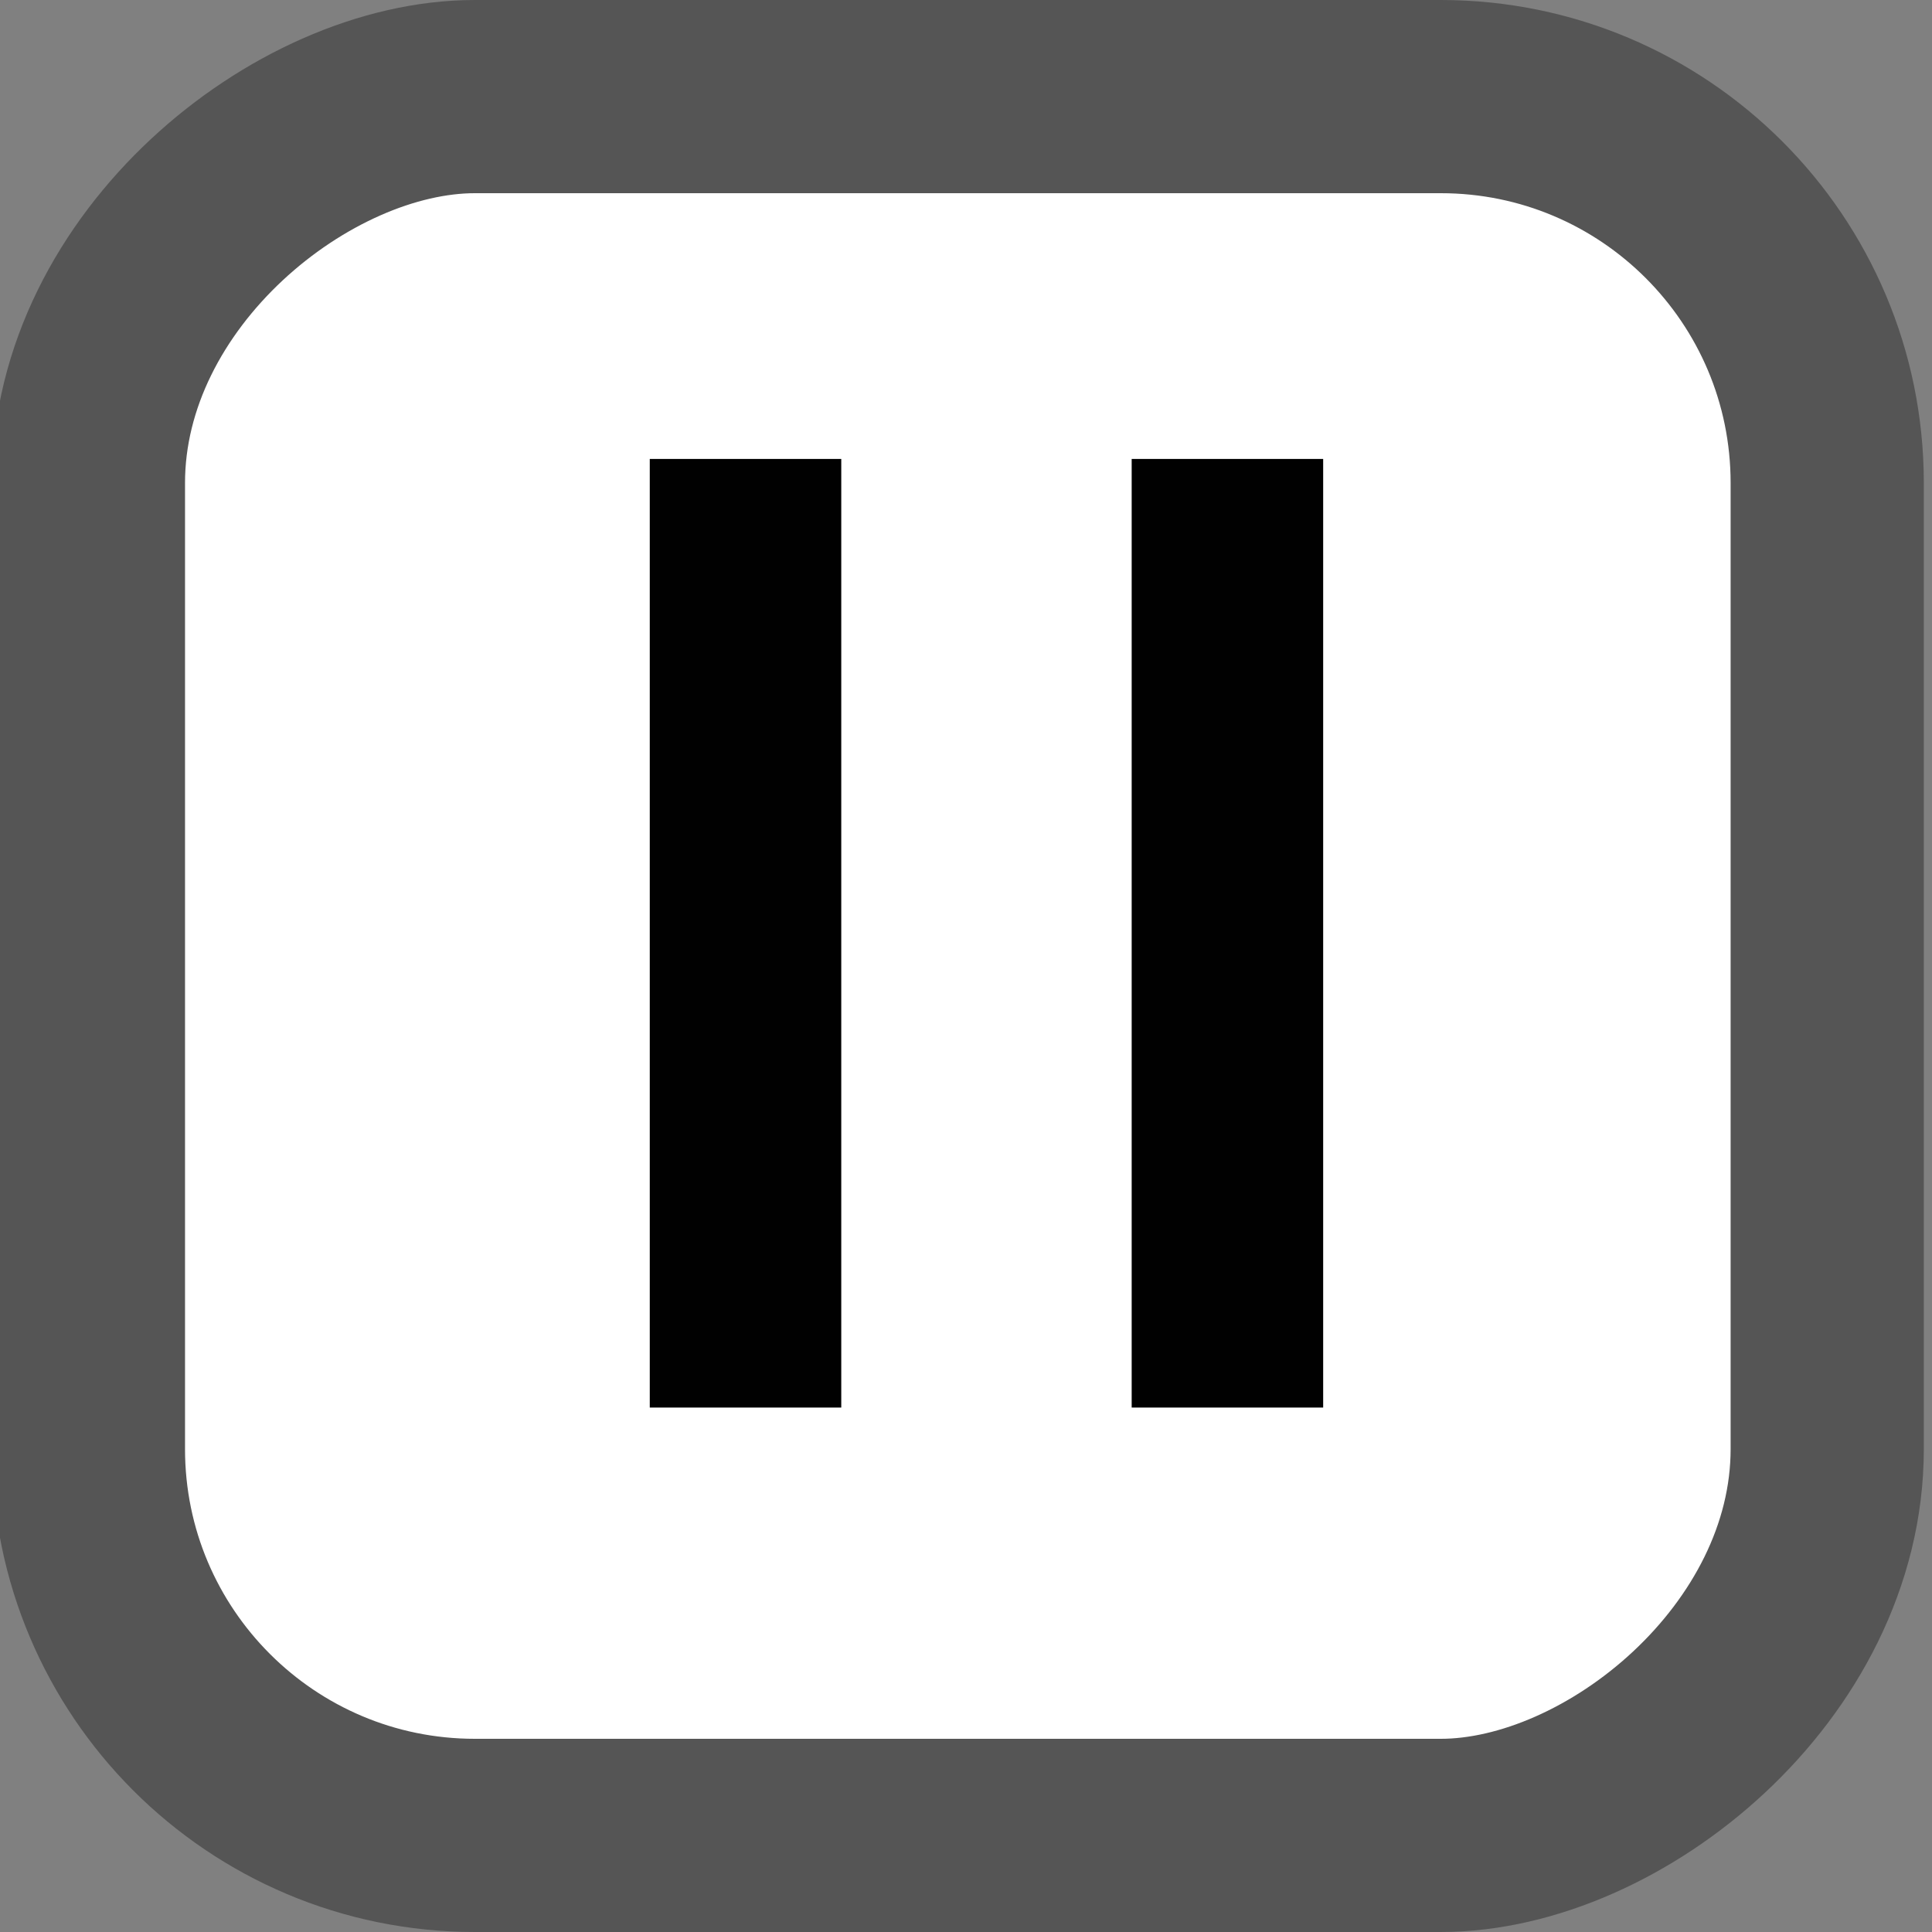 <?xml version="1.0" encoding="UTF-8" standalone="no"?>
<svg
   xmlns:dc="http://purl.org/dc/elements/1.1/"
   xmlns:cc="http://creativecommons.org/ns#"
   xmlns:rdf="http://www.w3.org/1999/02/22-rdf-syntax-ns#"
   xmlns:svg="http://www.w3.org/2000/svg"
   xmlns="http://www.w3.org/2000/svg"
   xmlns:sodipodi="http://sodipodi.sourceforge.net/DTD/sodipodi-0.dtd"
   xmlns:inkscape="http://www.inkscape.org/namespaces/inkscape"
   width="200"
   height="200"
   viewBox="0 0 200 200"
   version="1.1"
   id="svg9"
   sodipodi:docname="pause.svg"
   inkscape:version="0.92.1 r15371">
  <rect x="0" y="0" width="200" height="200" fill="#808080" stroke="none"/>
  <defs
     id="defs13" />
  <sodipodi:namedview
     pagecolor="#ffffff"
     bordercolor="#666666"
     borderopacity="1"
     objecttolerance="10"
     gridtolerance="10"
     guidetolerance="10"
     inkscape:pageopacity="0"
     inkscape:pageshadow="2"
     inkscape:window-width="1906"
     inkscape:window-height="480"
     id="namedview11"
     showgrid="false"
     inkscape:zoom="1.18"
     inkscape:cx="-290.25423"
     inkscape:cy="100"
     inkscape:window-x="181"
     inkscape:window-y="533"
     inkscape:window-maximized="0"
     inkscape:current-layer="svg9" />
  <title
     id="title2">SS4 Up</title>
  <rect
     x="-190"
     y="9.153"
     width="180"
     height="180"
     rx="40"
     ry="40"
     id="rect4"
     transform="rotate(-90)"
     style="fill:#ffffff;stroke:#555555;stroke-width:20" />
  <path
     d="M 24.508,-2.034 V 21.966 H 0.508 V -2.034 Z"
     id="path2"
     inkscape:connector-curvature="0"
     style="fill:none" />
  <rect
     x="67.264"
     y="47.51"
     width="19.823"
     height="98.2"
     id="rect4-9"
     style="fill:#010101;stroke-width:1" />
  <rect
     x="117.151"
     y="47.51"
     width="19.823"
     height="98.2"
     id="rect6"
     style="fill:#010101;stroke-width:1" />
</svg>
